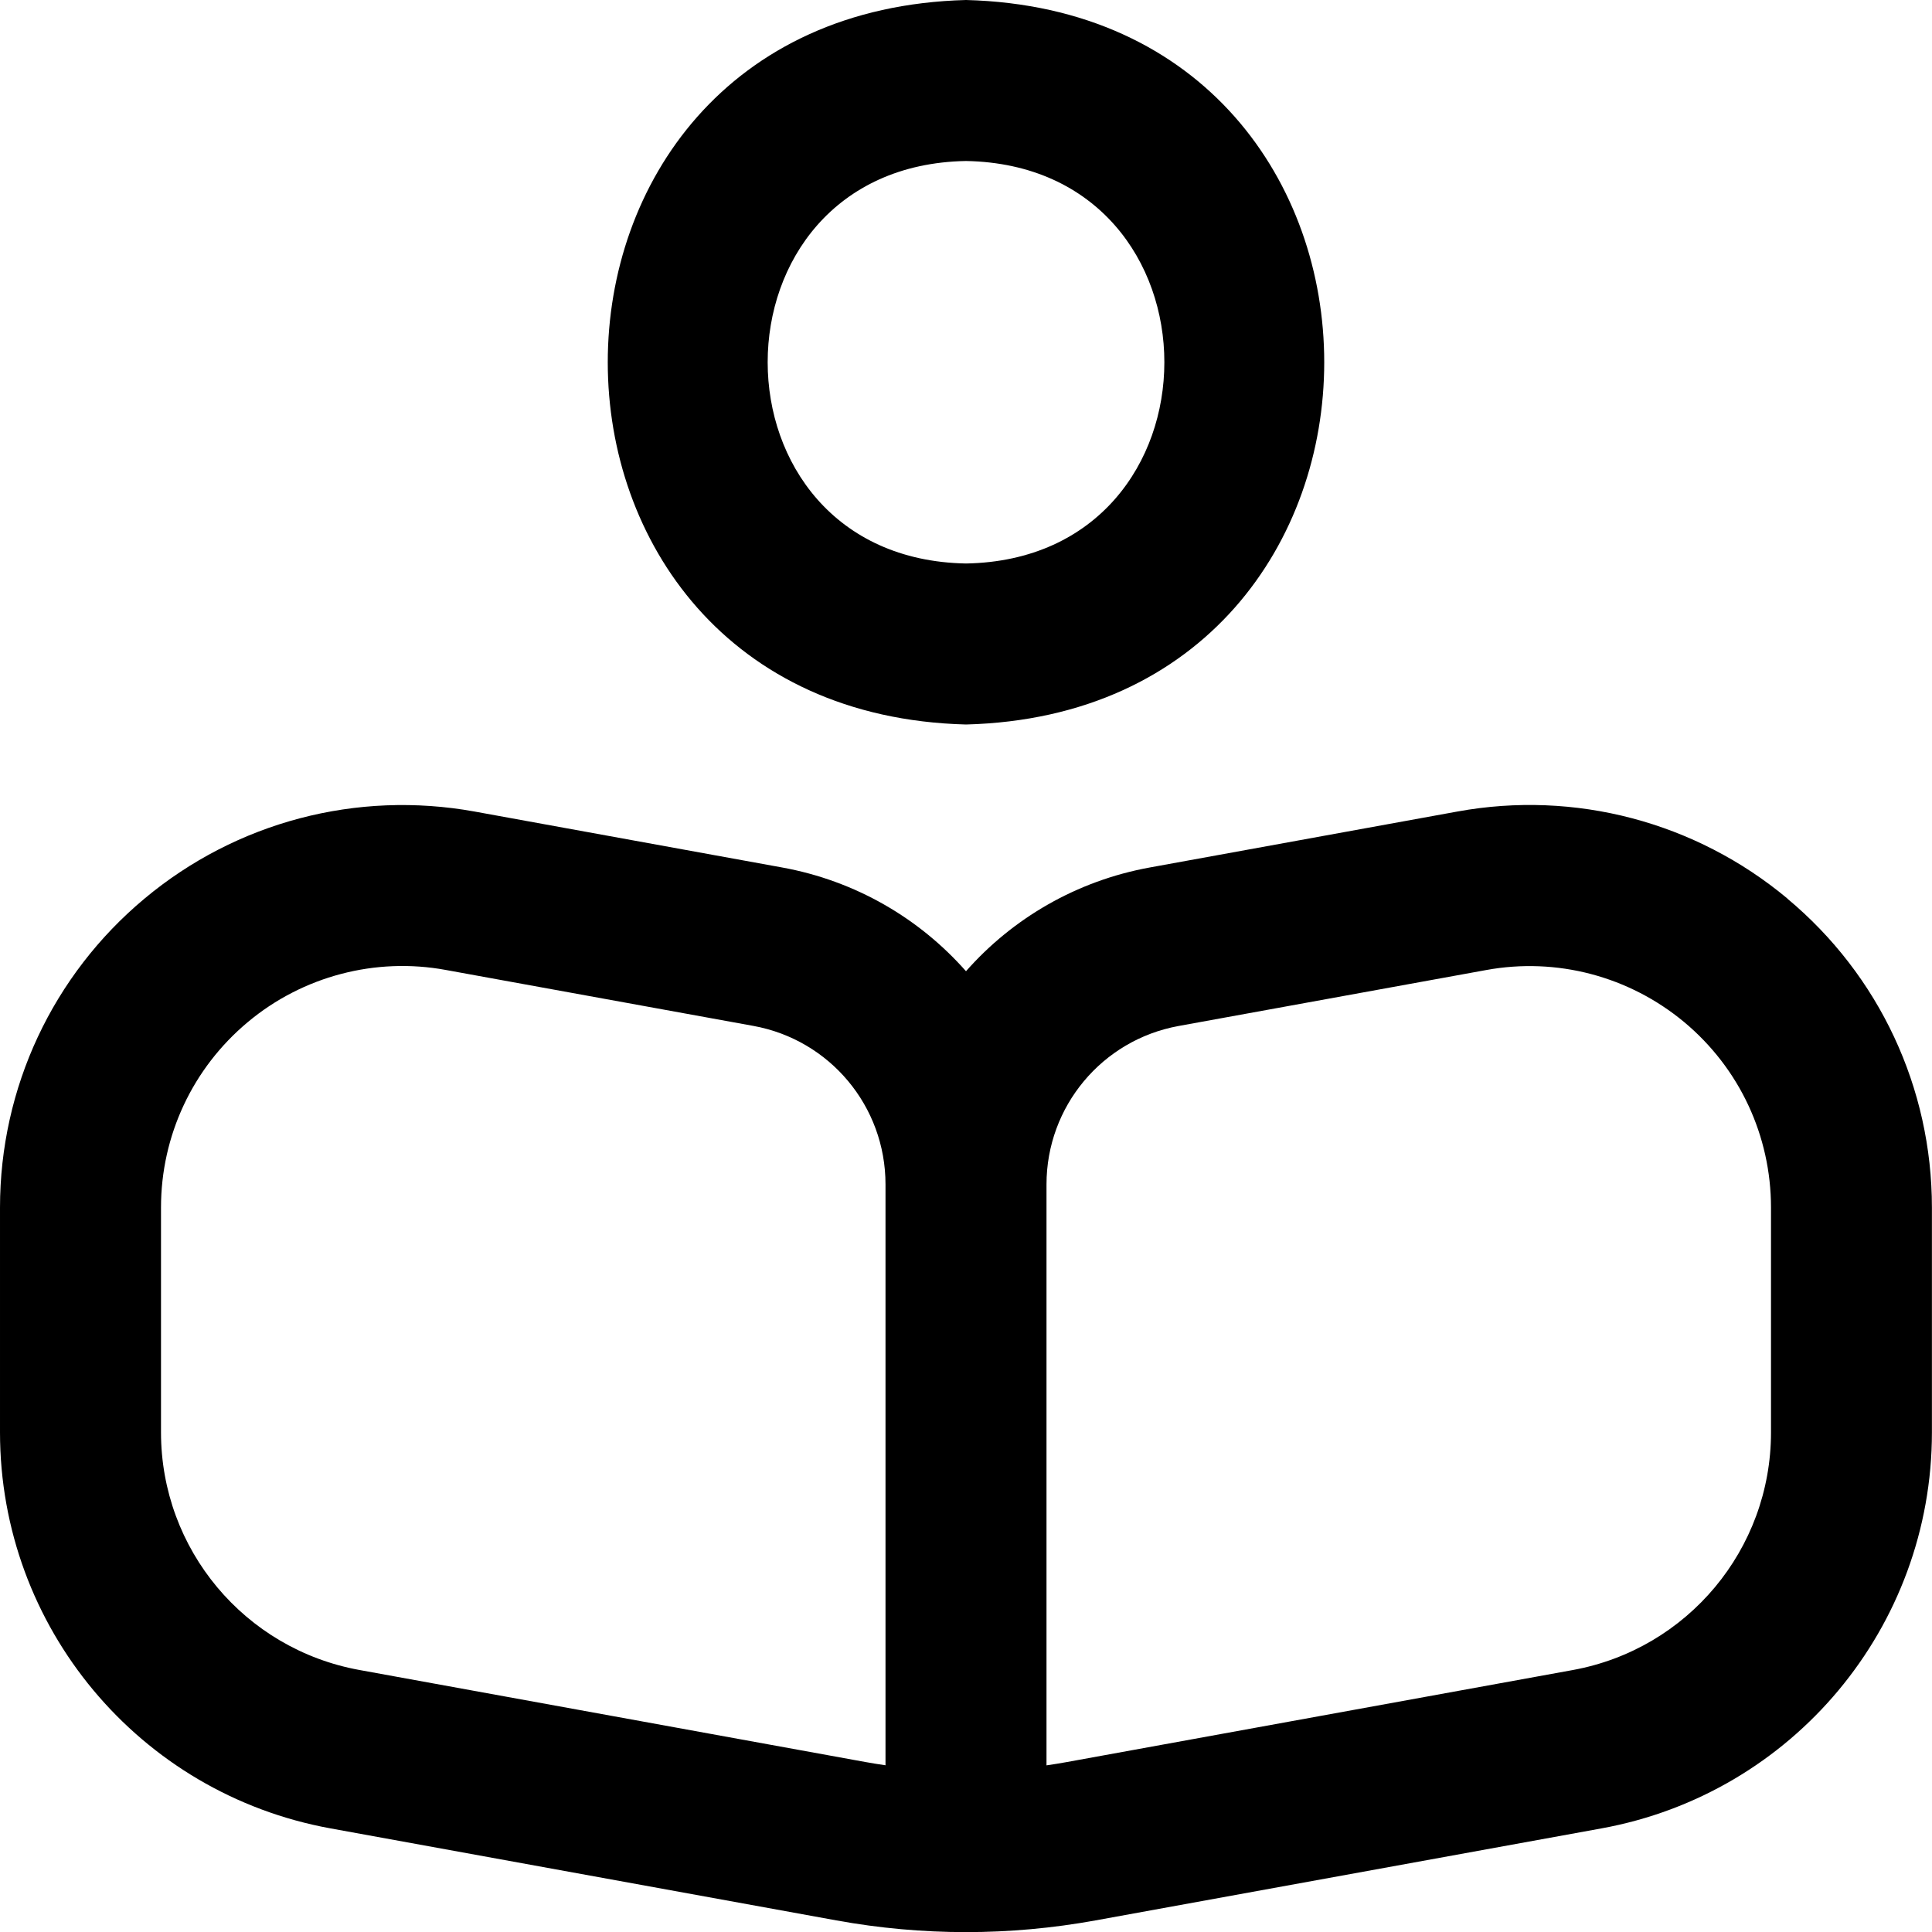 <?xml version="1.0" encoding="UTF-8"?>
<svg xmlns="http://www.w3.org/2000/svg" id="Layer_1" data-name="Layer 1" viewBox="0 0 24 24" width="512" height="512"><path d="M12,9C17.934,8.844,17.933,.155,12,0c-5.934,.156-5.933,8.845,0,9Zm0-7c3.286,.059,3.285,4.942,0,5-3.285-.059-3.285-4.942,0-5Zm10.204,9.162c-1.143-.953-2.64-1.347-4.099-1.081l-3.821,.695c-.913,.166-1.707,.634-2.284,1.289-.578-.655-1.371-1.123-2.285-1.289l-3.821-.695c-1.461-.264-2.956,.128-4.098,1.081-1.142,.953-1.796,2.352-1.796,3.839v2.793c0,2.417,1.727,4.486,4.106,4.919l6.284,1.143c1.068,.194,2.151,.194,3.219,0l6.285-1.143c2.379-.433,4.105-2.502,4.105-4.919v-2.793c0-1.487-.654-2.886-1.796-3.838Zm-11.204,10.767c-.084-.012-.168-.026-.252-.041l-6.284-1.143c-1.428-.26-2.464-1.501-2.464-2.952v-2.793c0-.892,.393-1.731,1.078-2.303,.685-.573,1.59-.808,2.459-.648l3.821,.695c.952,.173,1.642,1,1.642,1.968v7.217Zm11-4.135c0,1.451-1.036,2.692-2.463,2.952l-6.285,1.143c-.084,.015-.168,.029-.252,.041v-7.217c0-.967,.69-1.795,1.642-1.968l3.821-.695c.875-.16,1.774,.077,2.46,.648,.685,.572,1.077,1.411,1.077,2.303v2.793Z"/></svg>

